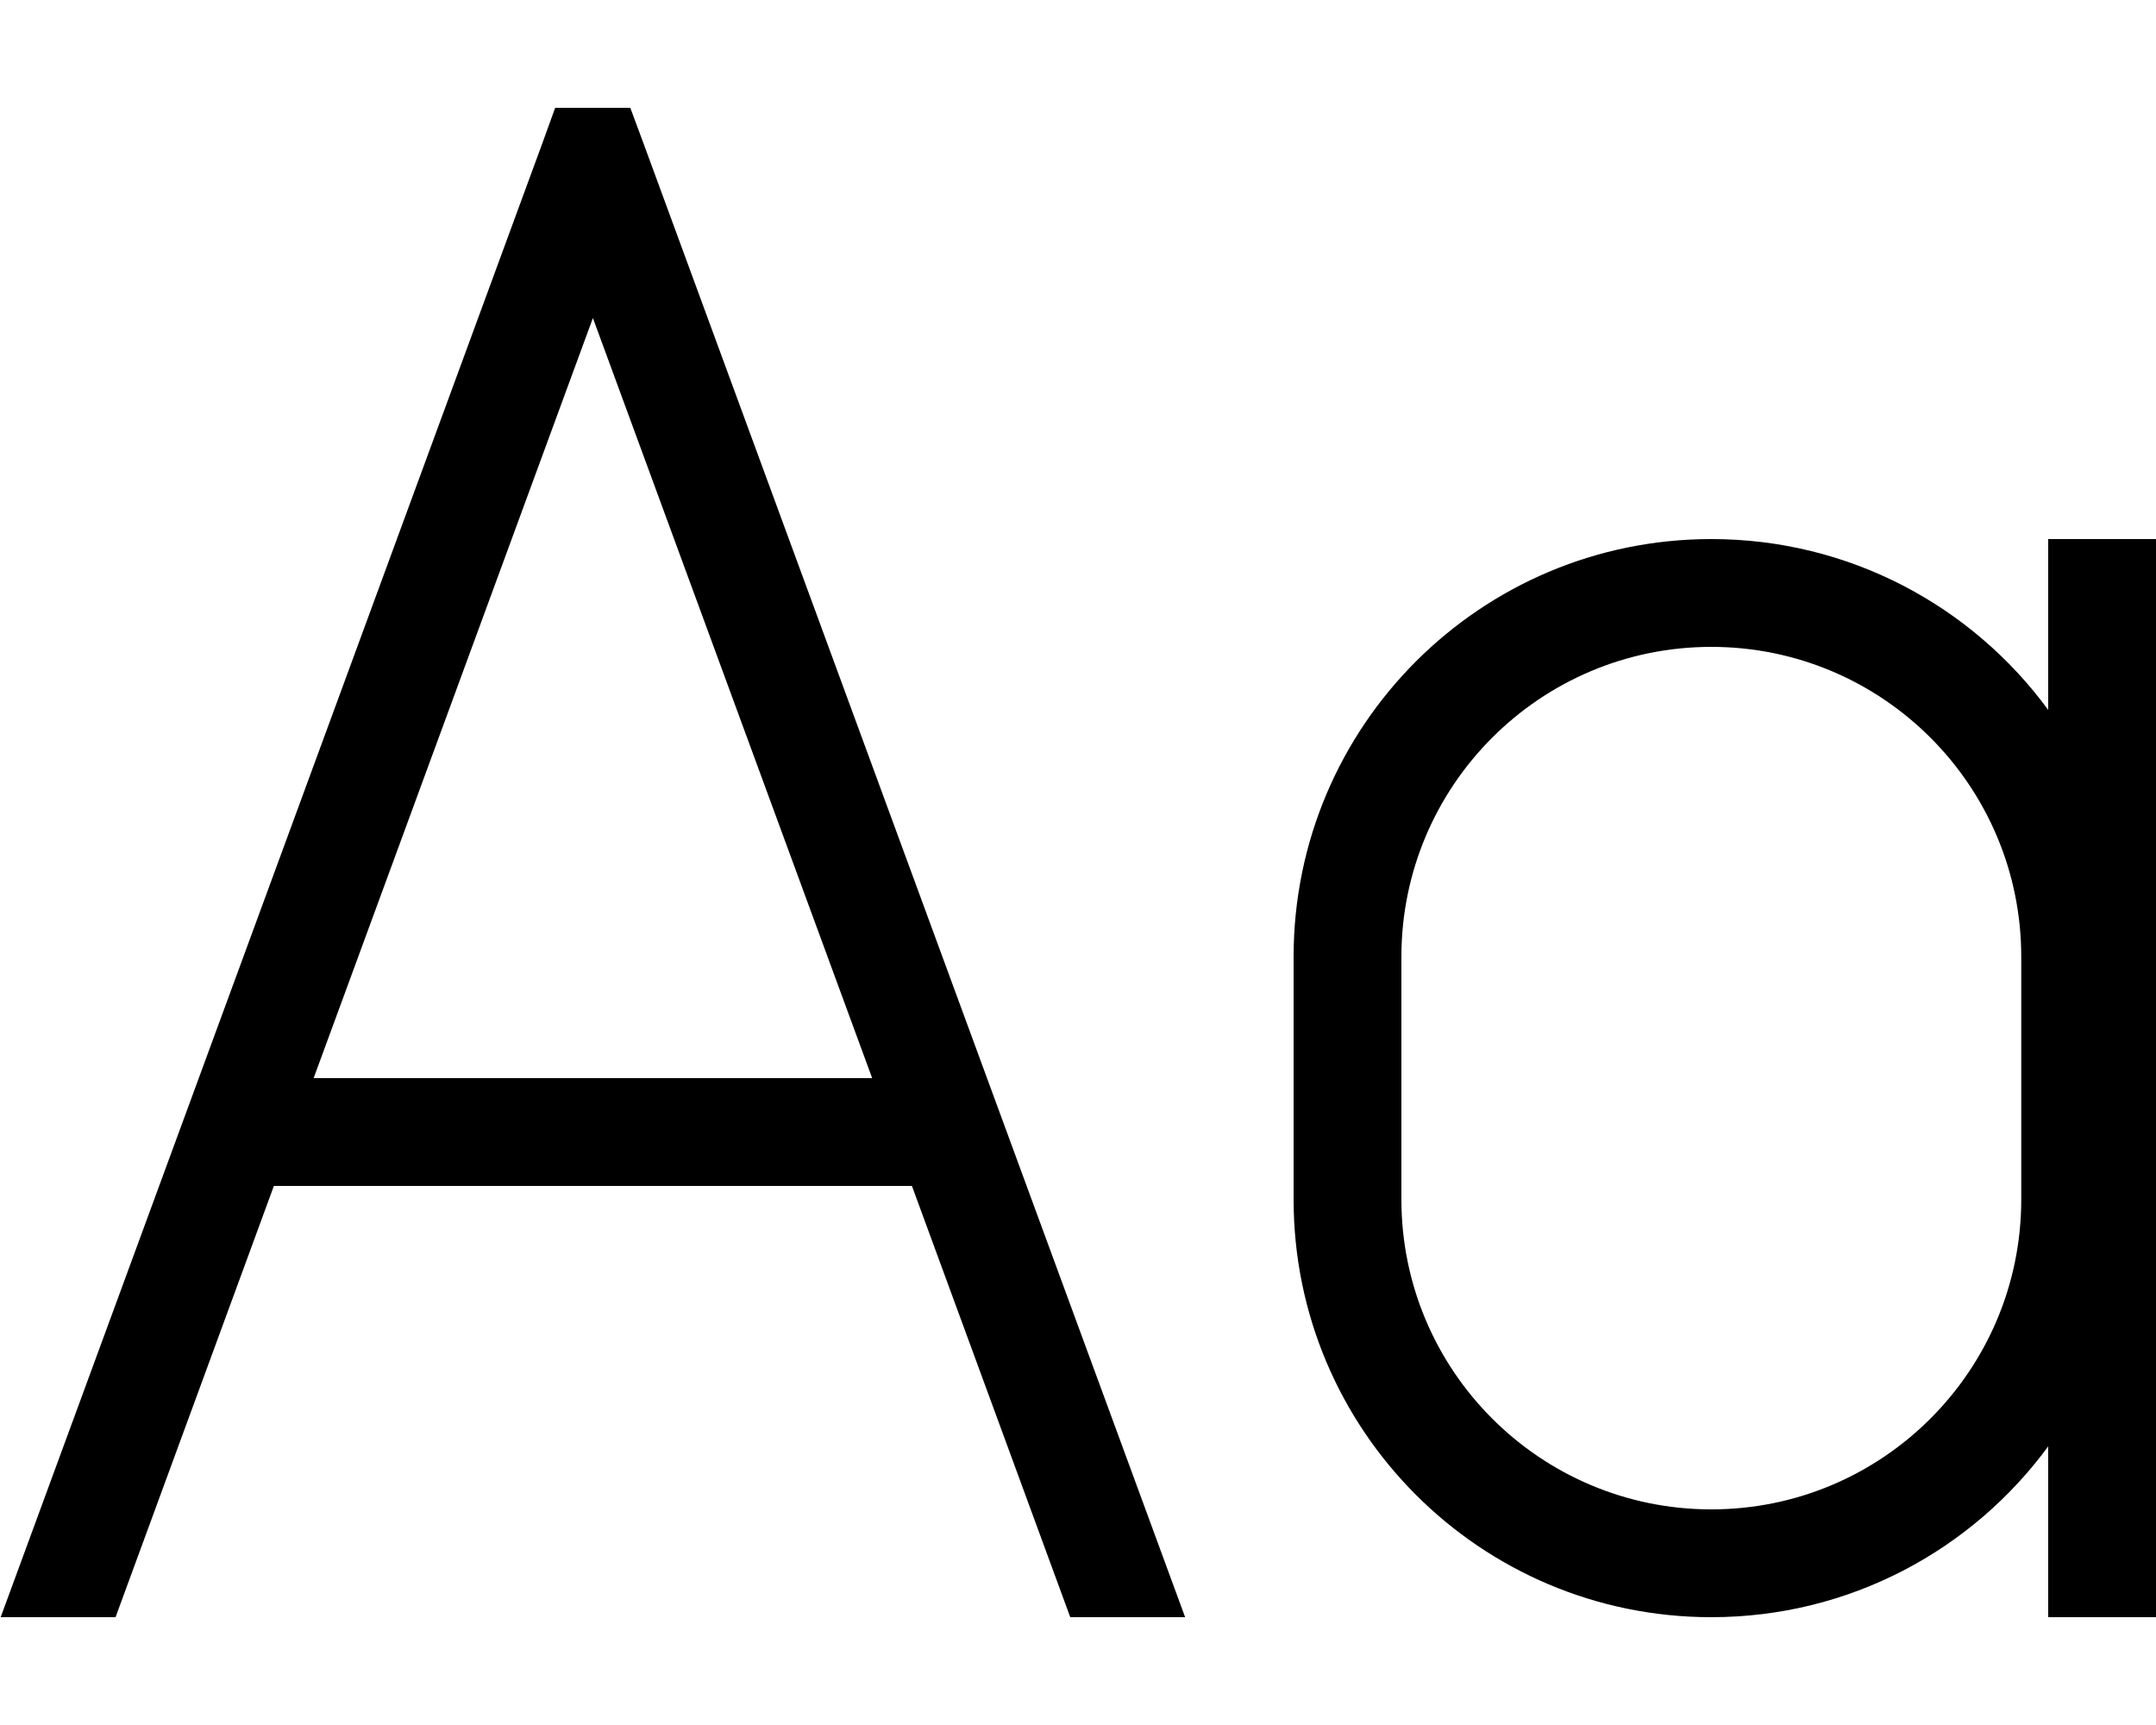 <svg xmlns="http://www.w3.org/2000/svg" viewBox="0 0 640 512"><!--! Font Awesome Pro 6.7.1 by @fontawesome - https://fontawesome.com License - https://fontawesome.com/license (Commercial License) Copyright 2024 Fonticons, Inc. --><path d="M161 42.5L164.8 32l22.3 0L191 42.5 351.8 480l-34.1 0-47-128L81.3 352l-47 128L.2 480 161 42.5zM93.1 320l165.8 0L176 94.4 93.1 320zM640 176l0 288 0 16-32 0 0-16 0-34.7C585.4 460.1 549 480 508 480c-68.5 0-124-55.5-124-124l0-72c0-68.5 55.5-124 124-124c41 0 77.4 19.9 100 50.7l0-34.7 0-16 32 0 0 16zM508 192c-50.8 0-92 41.2-92 92l0 72c0 50.8 41.2 92 92 92s92-41.2 92-92l0-72c0-50.8-41.2-92-92-92z"/></svg>